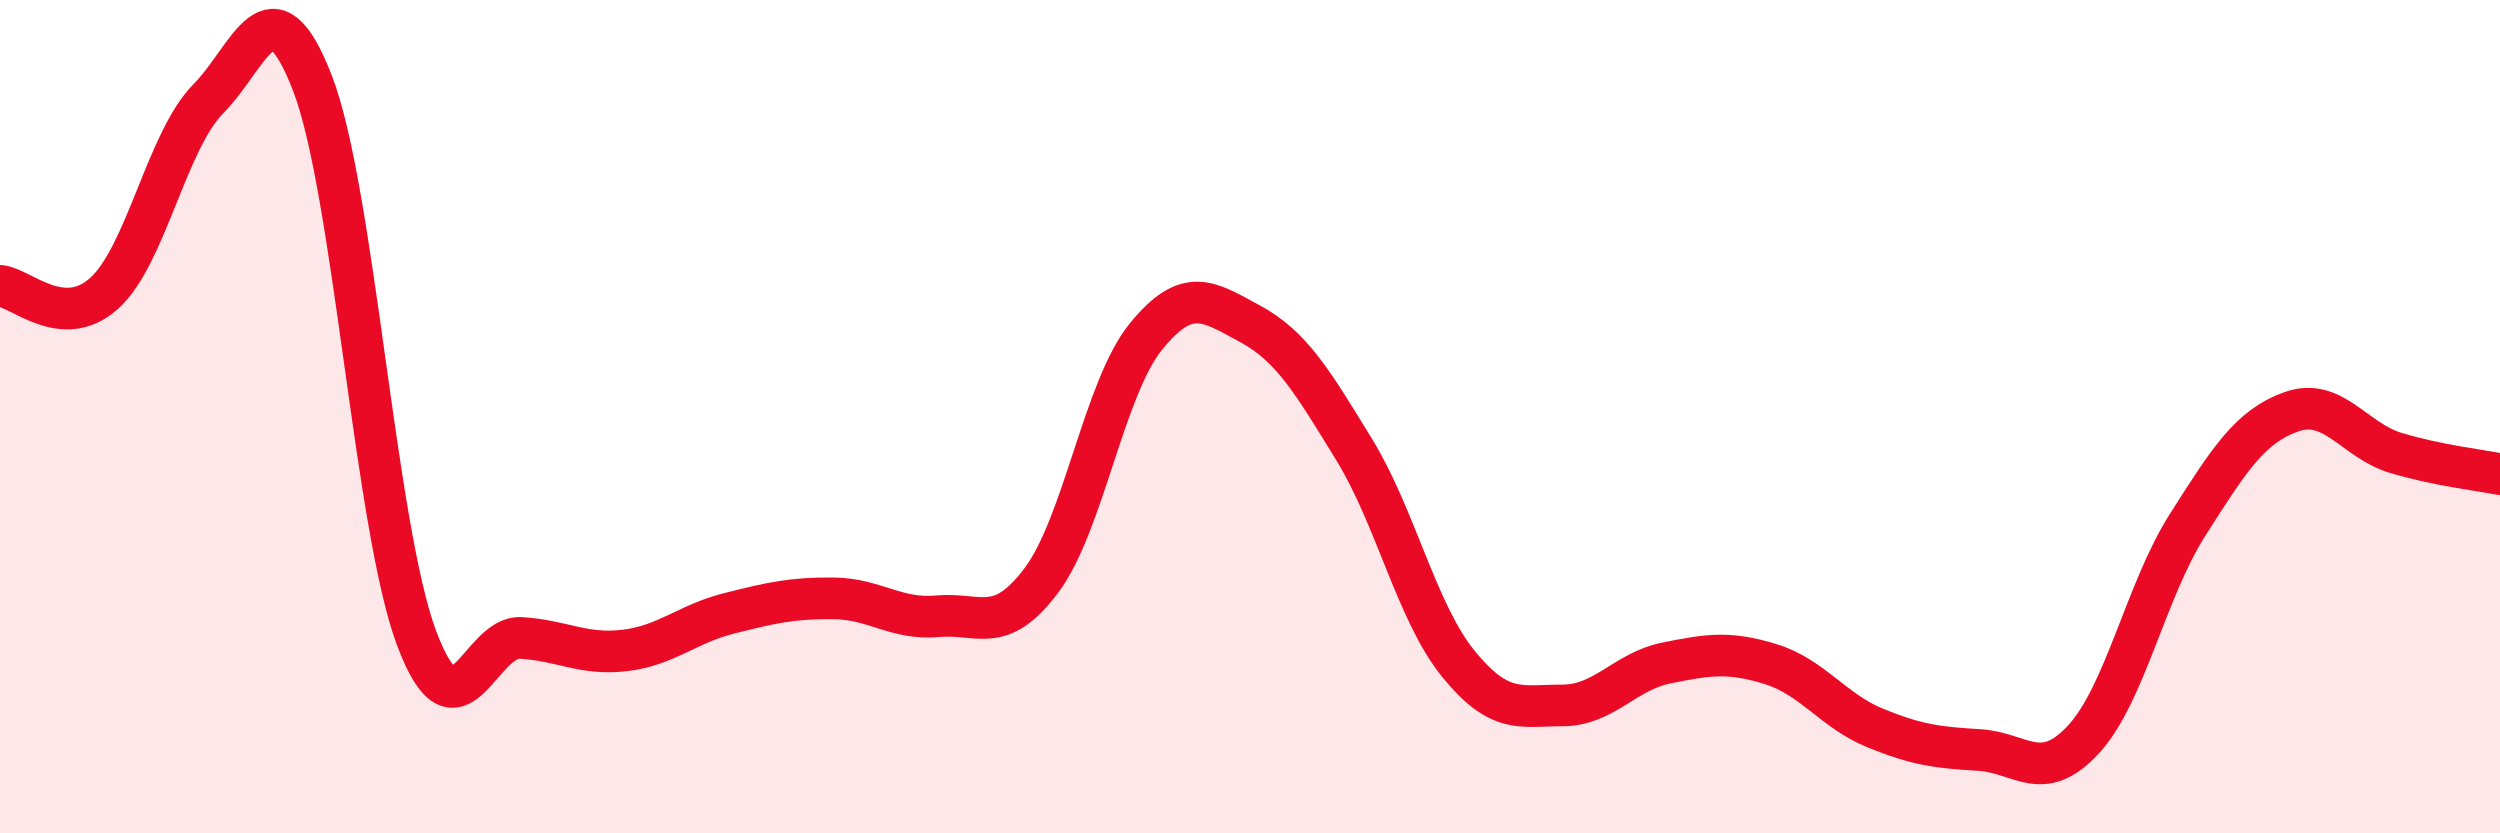 
    <svg width="60" height="20" viewBox="0 0 60 20" xmlns="http://www.w3.org/2000/svg">
      <path
        d="M 0,6.86 C 0.5,6.9 1.5,7.94 2.5,7.04 C 3.5,6.14 4,3.38 5,2.37 C 6,1.36 6.5,-0.59 7.5,2 C 8.5,4.59 9,12.66 10,15.32 C 11,17.98 11.5,15.25 12.5,15.31 C 13.5,15.37 14,15.73 15,15.61 C 16,15.49 16.5,14.97 17.5,14.72 C 18.5,14.47 19,14.35 20,14.36 C 21,14.37 21.5,14.88 22.5,14.79 C 23.5,14.7 24,15.26 25,13.92 C 26,12.58 26.5,9.31 27.5,8.08 C 28.5,6.85 29,7.23 30,7.77 C 31,8.31 31.5,9.16 32.5,10.79 C 33.5,12.42 34,14.7 35,15.93 C 36,17.16 36.5,16.93 37.5,16.93 C 38.5,16.93 39,16.11 40,15.91 C 41,15.71 41.5,15.63 42.5,15.94 C 43.5,16.25 44,17.06 45,17.47 C 46,17.88 46.5,17.94 47.5,18 C 48.5,18.06 49,18.83 50,17.75 C 51,16.67 51.5,14.17 52.5,12.6 C 53.5,11.03 54,10.23 55,9.88 C 56,9.53 56.5,10.57 57.5,10.87 C 58.5,11.17 59.5,11.28 60,11.38L60 20L0 20Z"
        fill="#EB0A25"
        opacity="0.1"
        stroke-linecap="round"
        stroke-linejoin="round"
      />
      <path
        d="M 0,6.86 C 0.5,6.9 1.5,7.94 2.5,7.04 C 3.5,6.14 4,3.38 5,2.37 C 6,1.36 6.5,-0.59 7.5,2 C 8.5,4.59 9,12.66 10,15.32 C 11,17.98 11.5,15.25 12.5,15.31 C 13.5,15.37 14,15.73 15,15.61 C 16,15.49 16.5,14.97 17.5,14.72 C 18.5,14.47 19,14.35 20,14.36 C 21,14.37 21.5,14.88 22.5,14.79 C 23.5,14.7 24,15.26 25,13.92 C 26,12.58 26.5,9.31 27.5,8.08 C 28.5,6.85 29,7.23 30,7.77 C 31,8.31 31.5,9.16 32.5,10.79 C 33.5,12.42 34,14.7 35,15.93 C 36,17.16 36.5,16.93 37.5,16.93 C 38.5,16.93 39,16.11 40,15.91 C 41,15.71 41.5,15.63 42.5,15.94 C 43.5,16.25 44,17.06 45,17.47 C 46,17.88 46.5,17.94 47.5,18 C 48.5,18.06 49,18.83 50,17.75 C 51,16.67 51.5,14.17 52.5,12.6 C 53.5,11.03 54,10.23 55,9.88 C 56,9.53 56.5,10.57 57.5,10.87 C 58.5,11.17 59.5,11.28 60,11.38"
        stroke="#EB0A25"
        stroke-width="1"
        fill="none"
        stroke-linecap="round"
        stroke-linejoin="round"
      />
    </svg>
  